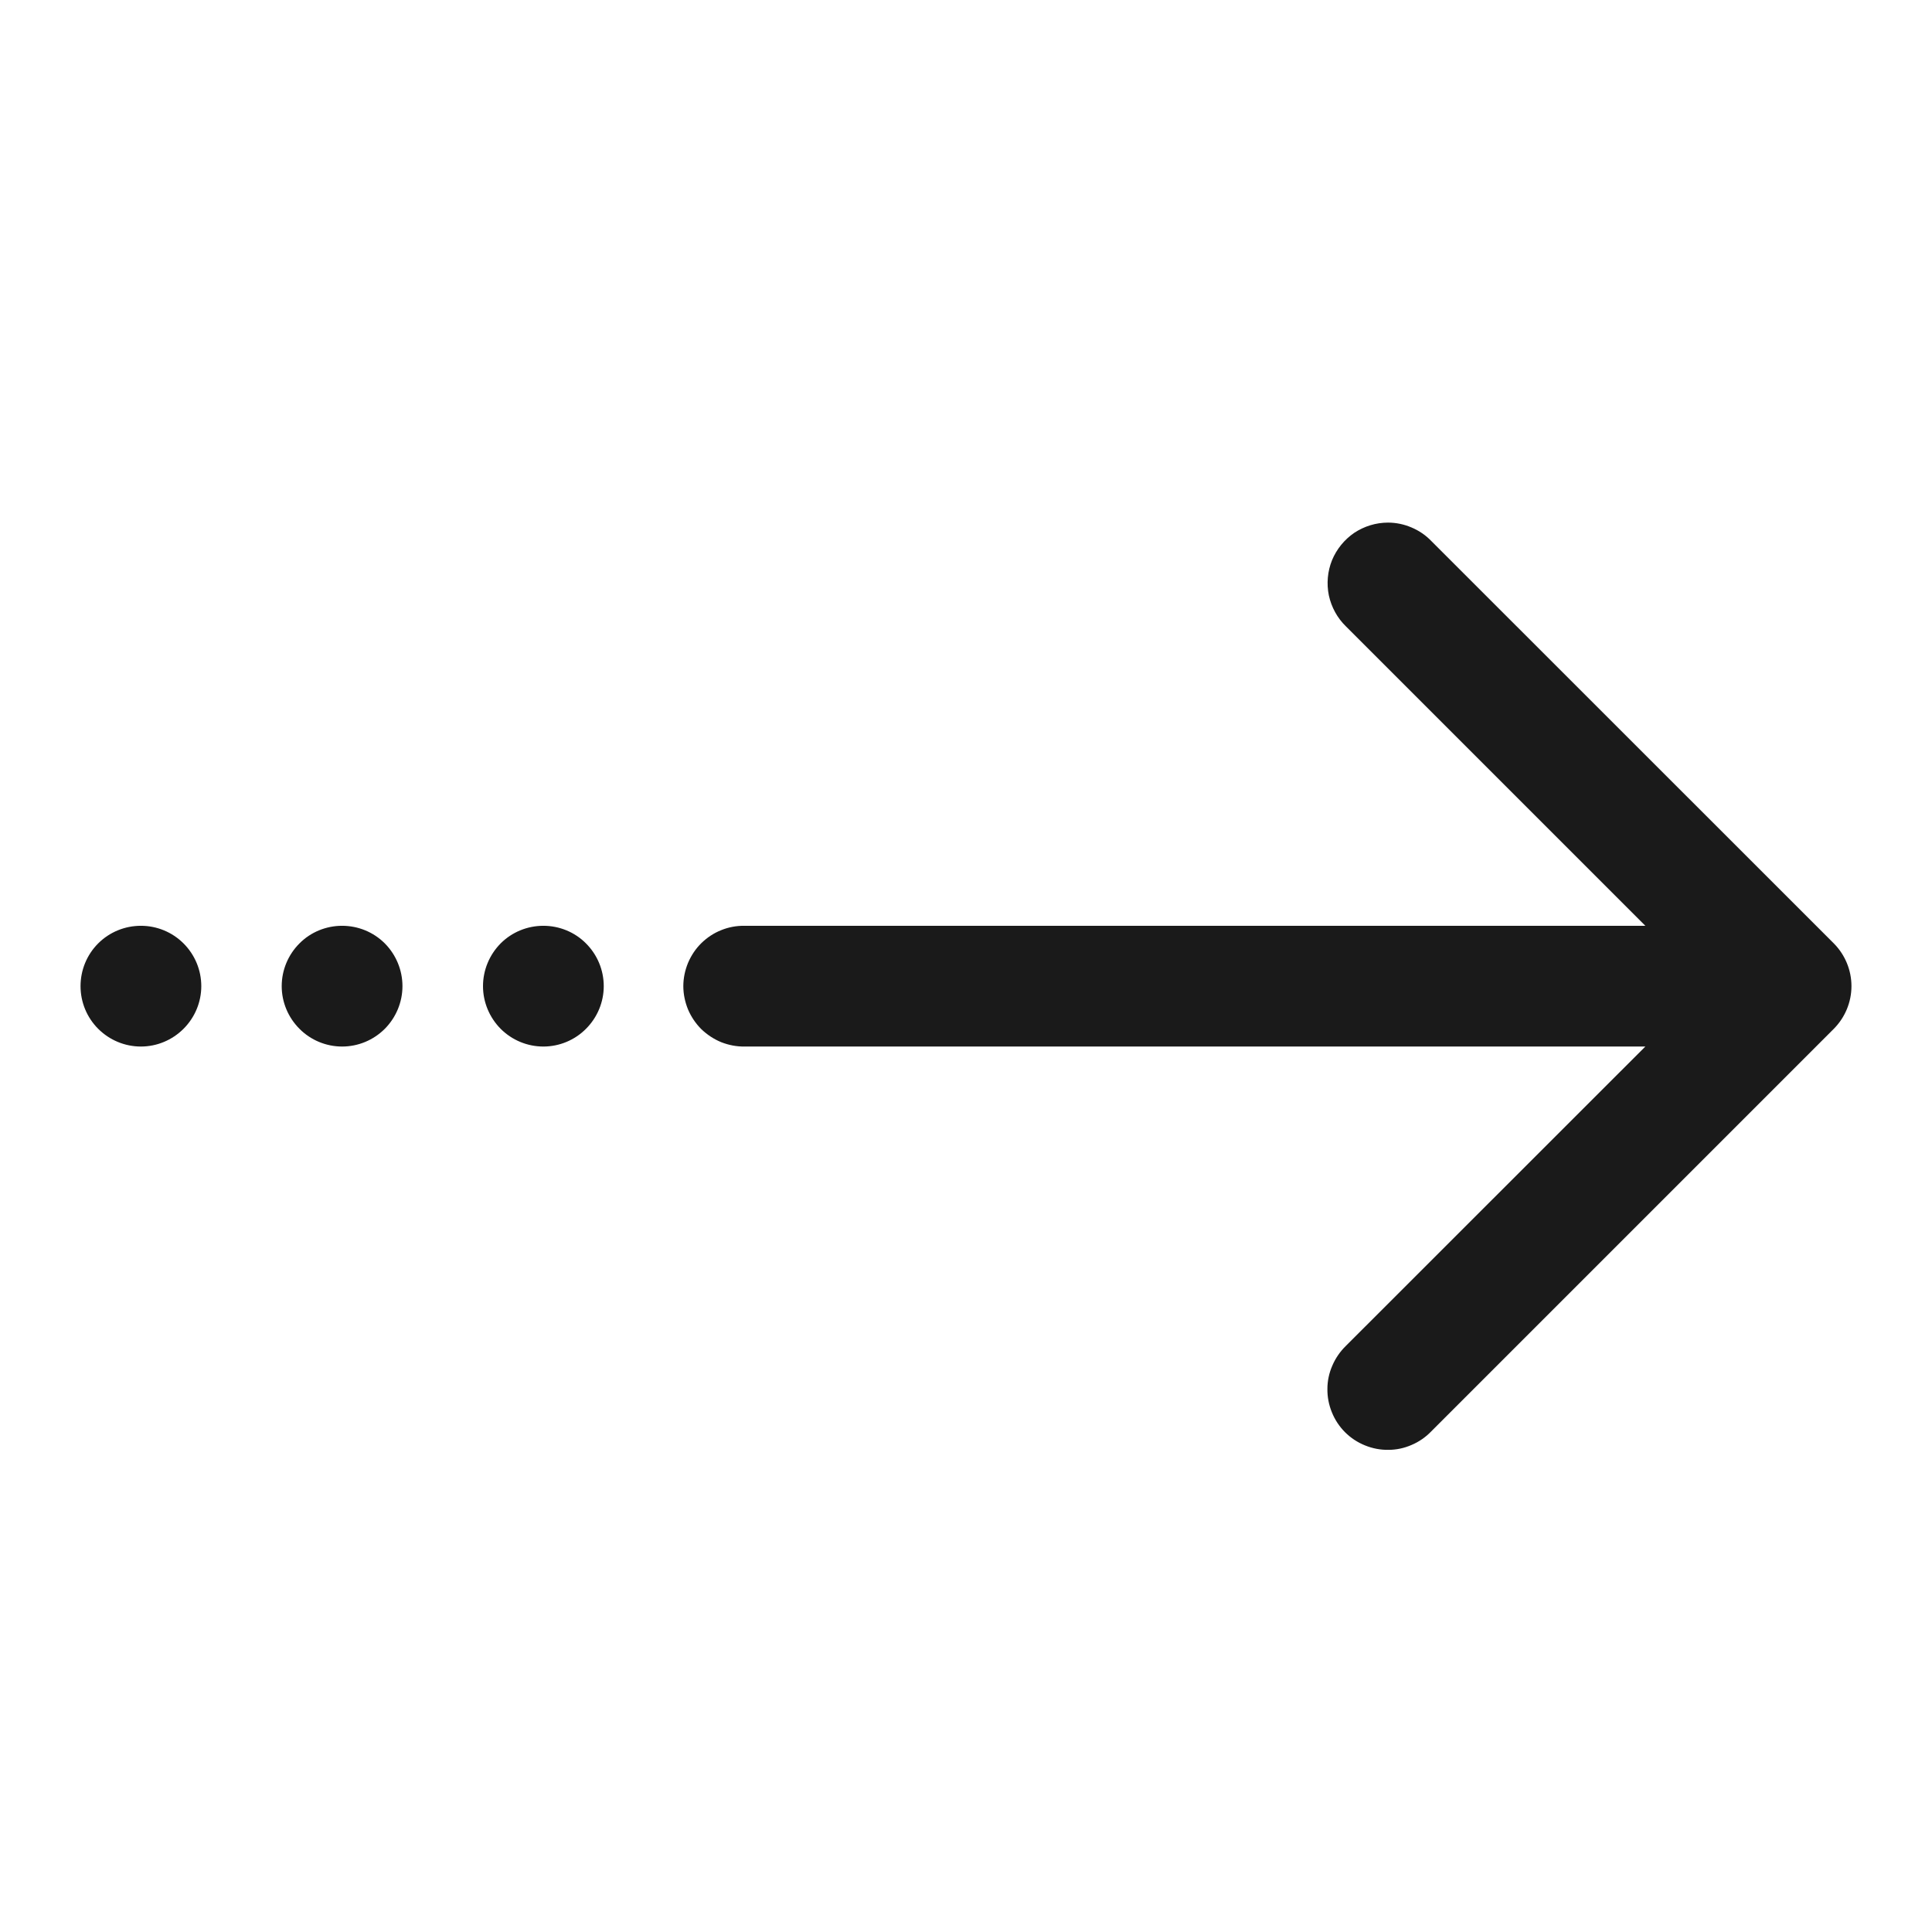 <svg width="16" height="16" viewBox="0 0 16 16" fill="none" xmlns="http://www.w3.org/2000/svg">
<path d="M11.495 4.328C11.395 4.328 11.298 4.358 11.215 4.413C11.133 4.469 11.069 4.548 11.031 4.64C10.994 4.732 10.985 4.834 11.005 4.931C11.026 5.028 11.075 5.118 11.146 5.187L13.626 7.667H6.167C6.1 7.666 6.034 7.678 5.973 7.703C5.912 7.727 5.856 7.764 5.808 7.811C5.761 7.857 5.724 7.913 5.698 7.974C5.673 8.035 5.659 8.1 5.659 8.167C5.659 8.233 5.673 8.299 5.698 8.36C5.724 8.421 5.761 8.476 5.808 8.523C5.856 8.569 5.912 8.606 5.973 8.631C6.034 8.655 6.1 8.668 6.167 8.667H13.626L11.146 11.146C11.098 11.193 11.06 11.248 11.034 11.309C11.007 11.37 10.993 11.436 10.993 11.502C10.992 11.569 11.005 11.635 11.03 11.696C11.055 11.758 11.092 11.814 11.139 11.861C11.186 11.908 11.242 11.945 11.304 11.97C11.365 11.995 11.431 12.008 11.498 12.007C11.564 12.007 11.63 11.993 11.691 11.966C11.752 11.94 11.807 11.902 11.853 11.854L15.187 8.52C15.28 8.426 15.333 8.299 15.333 8.167C15.333 8.034 15.28 7.907 15.187 7.813L11.853 4.48C11.807 4.432 11.751 4.394 11.689 4.368C11.628 4.342 11.562 4.328 11.495 4.328ZM1.167 7.667C1.034 7.667 0.907 7.719 0.813 7.813C0.719 7.907 0.667 8.034 0.667 8.167C0.667 8.299 0.719 8.426 0.813 8.52C0.907 8.614 1.034 8.667 1.167 8.667C1.299 8.667 1.426 8.614 1.52 8.52C1.614 8.426 1.667 8.299 1.667 8.167C1.667 8.034 1.614 7.907 1.52 7.813C1.426 7.719 1.299 7.667 1.167 7.667ZM2.833 7.667C2.701 7.667 2.573 7.719 2.48 7.813C2.386 7.907 2.333 8.034 2.333 8.167C2.333 8.299 2.386 8.426 2.48 8.52C2.573 8.614 2.701 8.667 2.833 8.667C2.966 8.667 3.093 8.614 3.187 8.52C3.28 8.426 3.333 8.299 3.333 8.167C3.333 8.034 3.28 7.907 3.187 7.813C3.093 7.719 2.966 7.667 2.833 7.667ZM4.5 7.667C4.367 7.667 4.24 7.719 4.146 7.813C4.053 7.907 4 8.034 4 8.167C4 8.299 4.053 8.426 4.146 8.52C4.24 8.614 4.367 8.667 4.5 8.667C4.632 8.667 4.76 8.614 4.853 8.52C4.947 8.426 5 8.299 5 8.167C5 8.034 4.947 7.907 4.853 7.813C4.76 7.719 4.632 7.667 4.5 7.667Z" fill="#1A1A1A"/>
</svg>
